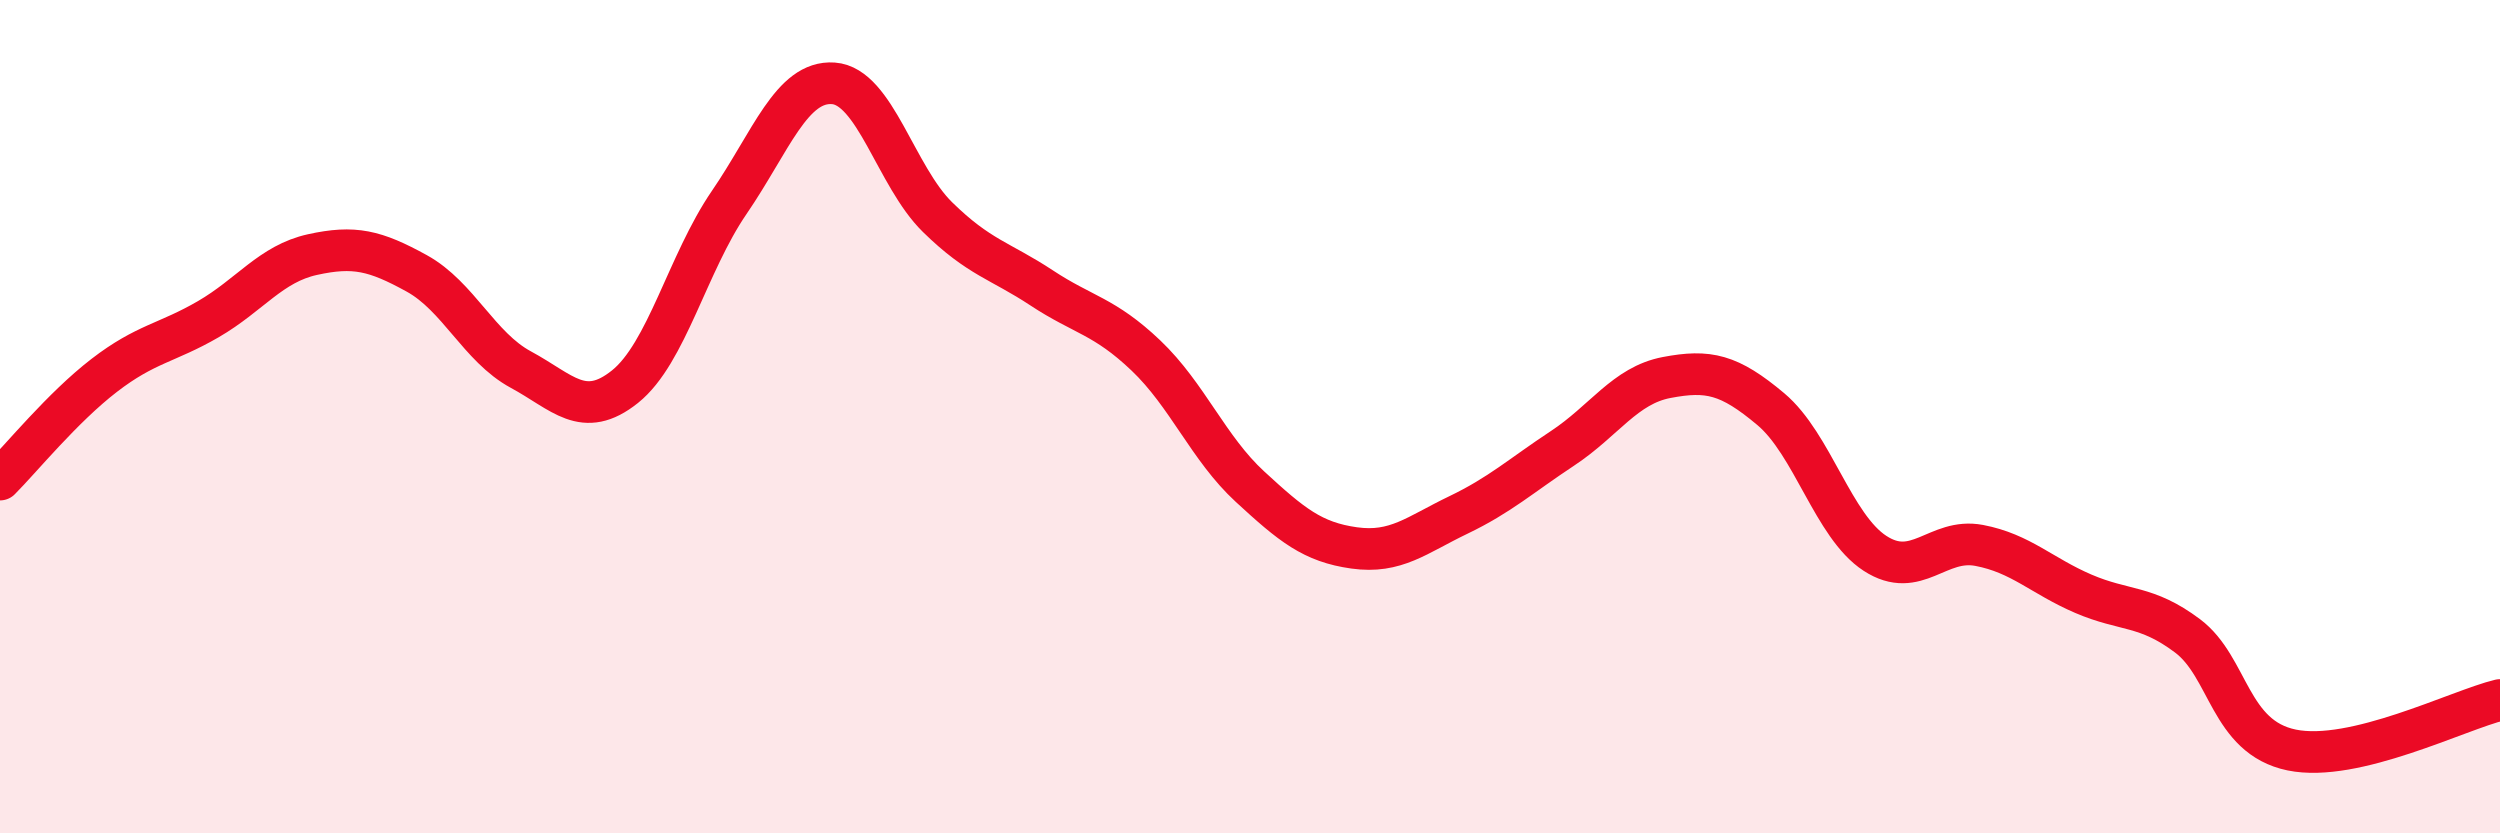 
    <svg width="60" height="20" viewBox="0 0 60 20" xmlns="http://www.w3.org/2000/svg">
      <path
        d="M 0,11.51 C 0.5,11.01 1.5,9.78 2.5,9.01 C 3.5,8.24 4,8.24 5,7.66 C 6,7.08 6.5,6.33 7.5,6.11 C 8.5,5.89 9,6.01 10,6.56 C 11,7.11 11.5,8.33 12.5,8.87 C 13.5,9.41 14,10.08 15,9.28 C 16,8.48 16.5,6.32 17.5,4.86 C 18.5,3.4 19,1.93 20,2 C 21,2.07 21.5,4.23 22.5,5.21 C 23.5,6.19 24,6.25 25,6.91 C 26,7.57 26.5,7.58 27.5,8.53 C 28.5,9.48 29,10.76 30,11.68 C 31,12.6 31.5,13.01 32.5,13.15 C 33.5,13.29 34,12.84 35,12.36 C 36,11.88 36.5,11.42 37.5,10.76 C 38.5,10.1 39,9.25 40,9.06 C 41,8.87 41.5,8.98 42.5,9.82 C 43.5,10.66 44,12.63 45,13.28 C 46,13.93 46.5,12.9 47.5,13.09 C 48.5,13.28 49,13.82 50,14.25 C 51,14.68 51.5,14.51 52.5,15.26 C 53.5,16.01 53.5,17.69 55,18 C 56.5,18.31 59,17.04 60,16.8L60 20L0 20Z"
        fill="#EB0A25"
        opacity="0.1"
        stroke-linecap="round"
        stroke-linejoin="round"
      />
      <path
        d="M 0,11.51 C 0.5,11.01 1.5,9.78 2.5,9.01 C 3.5,8.24 4,8.24 5,7.66 C 6,7.08 6.5,6.33 7.5,6.11 C 8.5,5.89 9,6.01 10,6.56 C 11,7.11 11.5,8.33 12.5,8.87 C 13.5,9.41 14,10.08 15,9.28 C 16,8.48 16.5,6.32 17.5,4.86 C 18.5,3.4 19,1.93 20,2 C 21,2.07 21.5,4.23 22.5,5.21 C 23.5,6.19 24,6.25 25,6.91 C 26,7.57 26.5,7.58 27.5,8.53 C 28.5,9.48 29,10.76 30,11.68 C 31,12.6 31.5,13.01 32.5,13.15 C 33.5,13.29 34,12.84 35,12.36 C 36,11.88 36.5,11.42 37.5,10.76 C 38.5,10.1 39,9.25 40,9.06 C 41,8.87 41.5,8.98 42.5,9.82 C 43.5,10.66 44,12.63 45,13.28 C 46,13.93 46.5,12.9 47.5,13.09 C 48.5,13.28 49,13.82 50,14.25 C 51,14.68 51.5,14.51 52.5,15.26 C 53.5,16.01 53.5,17.69 55,18 C 56.5,18.31 59,17.04 60,16.8"
        stroke="#EB0A25"
        stroke-width="1"
        fill="none"
        stroke-linecap="round"
        stroke-linejoin="round"
      />
    </svg>
  